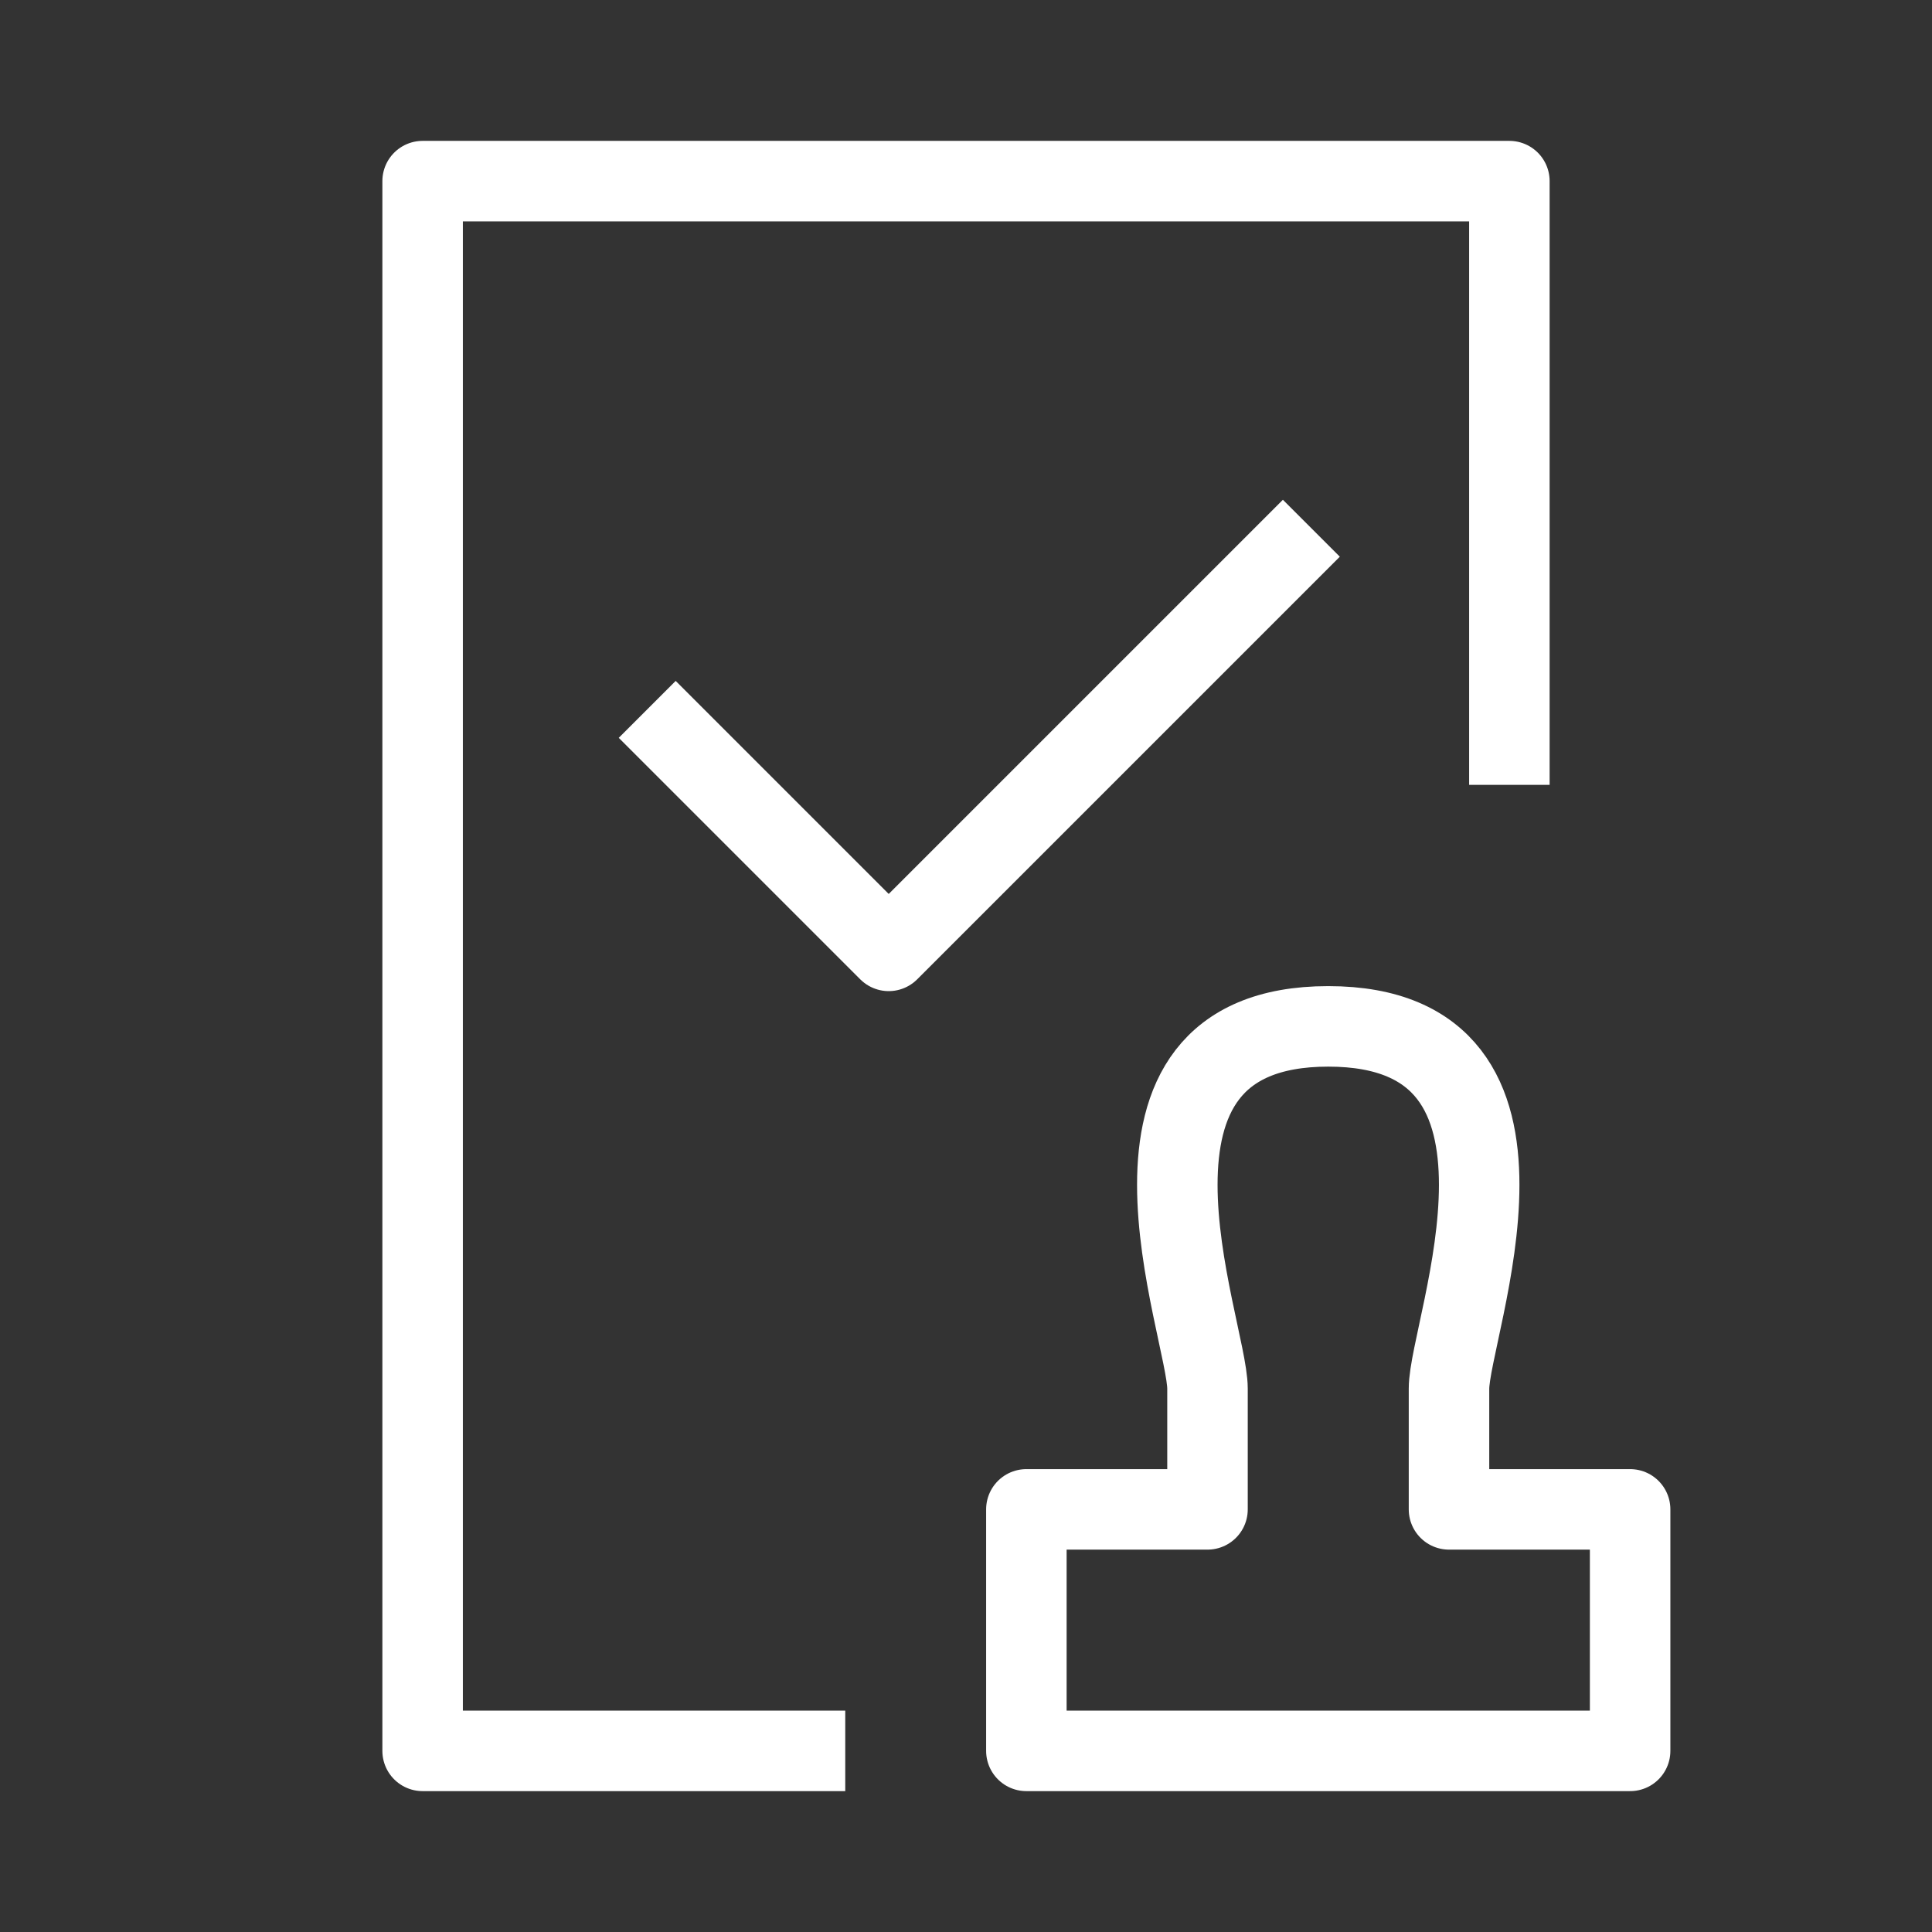 <svg width="24" height="24" viewBox="0 0 24 24" fill="none" xmlns="http://www.w3.org/2000/svg">
<rect x="0" y="0" width="24" height="24" fill="#333333" stroke="none"/>
<path d="M8.04 8.812L11.04 11.812L16.29 6.562M10.5 21.75H5.25V2.25H18.75V9.75M12.75 21.75H20.25V18.75H18V17.25C18 16.5 19.5 12.75 16.5 12.75C13.5 12.75 15 16.5 15 17.25V18.75H12.75V21.75Z" stroke="white" stroke-linejoin="round"/>
</svg>
